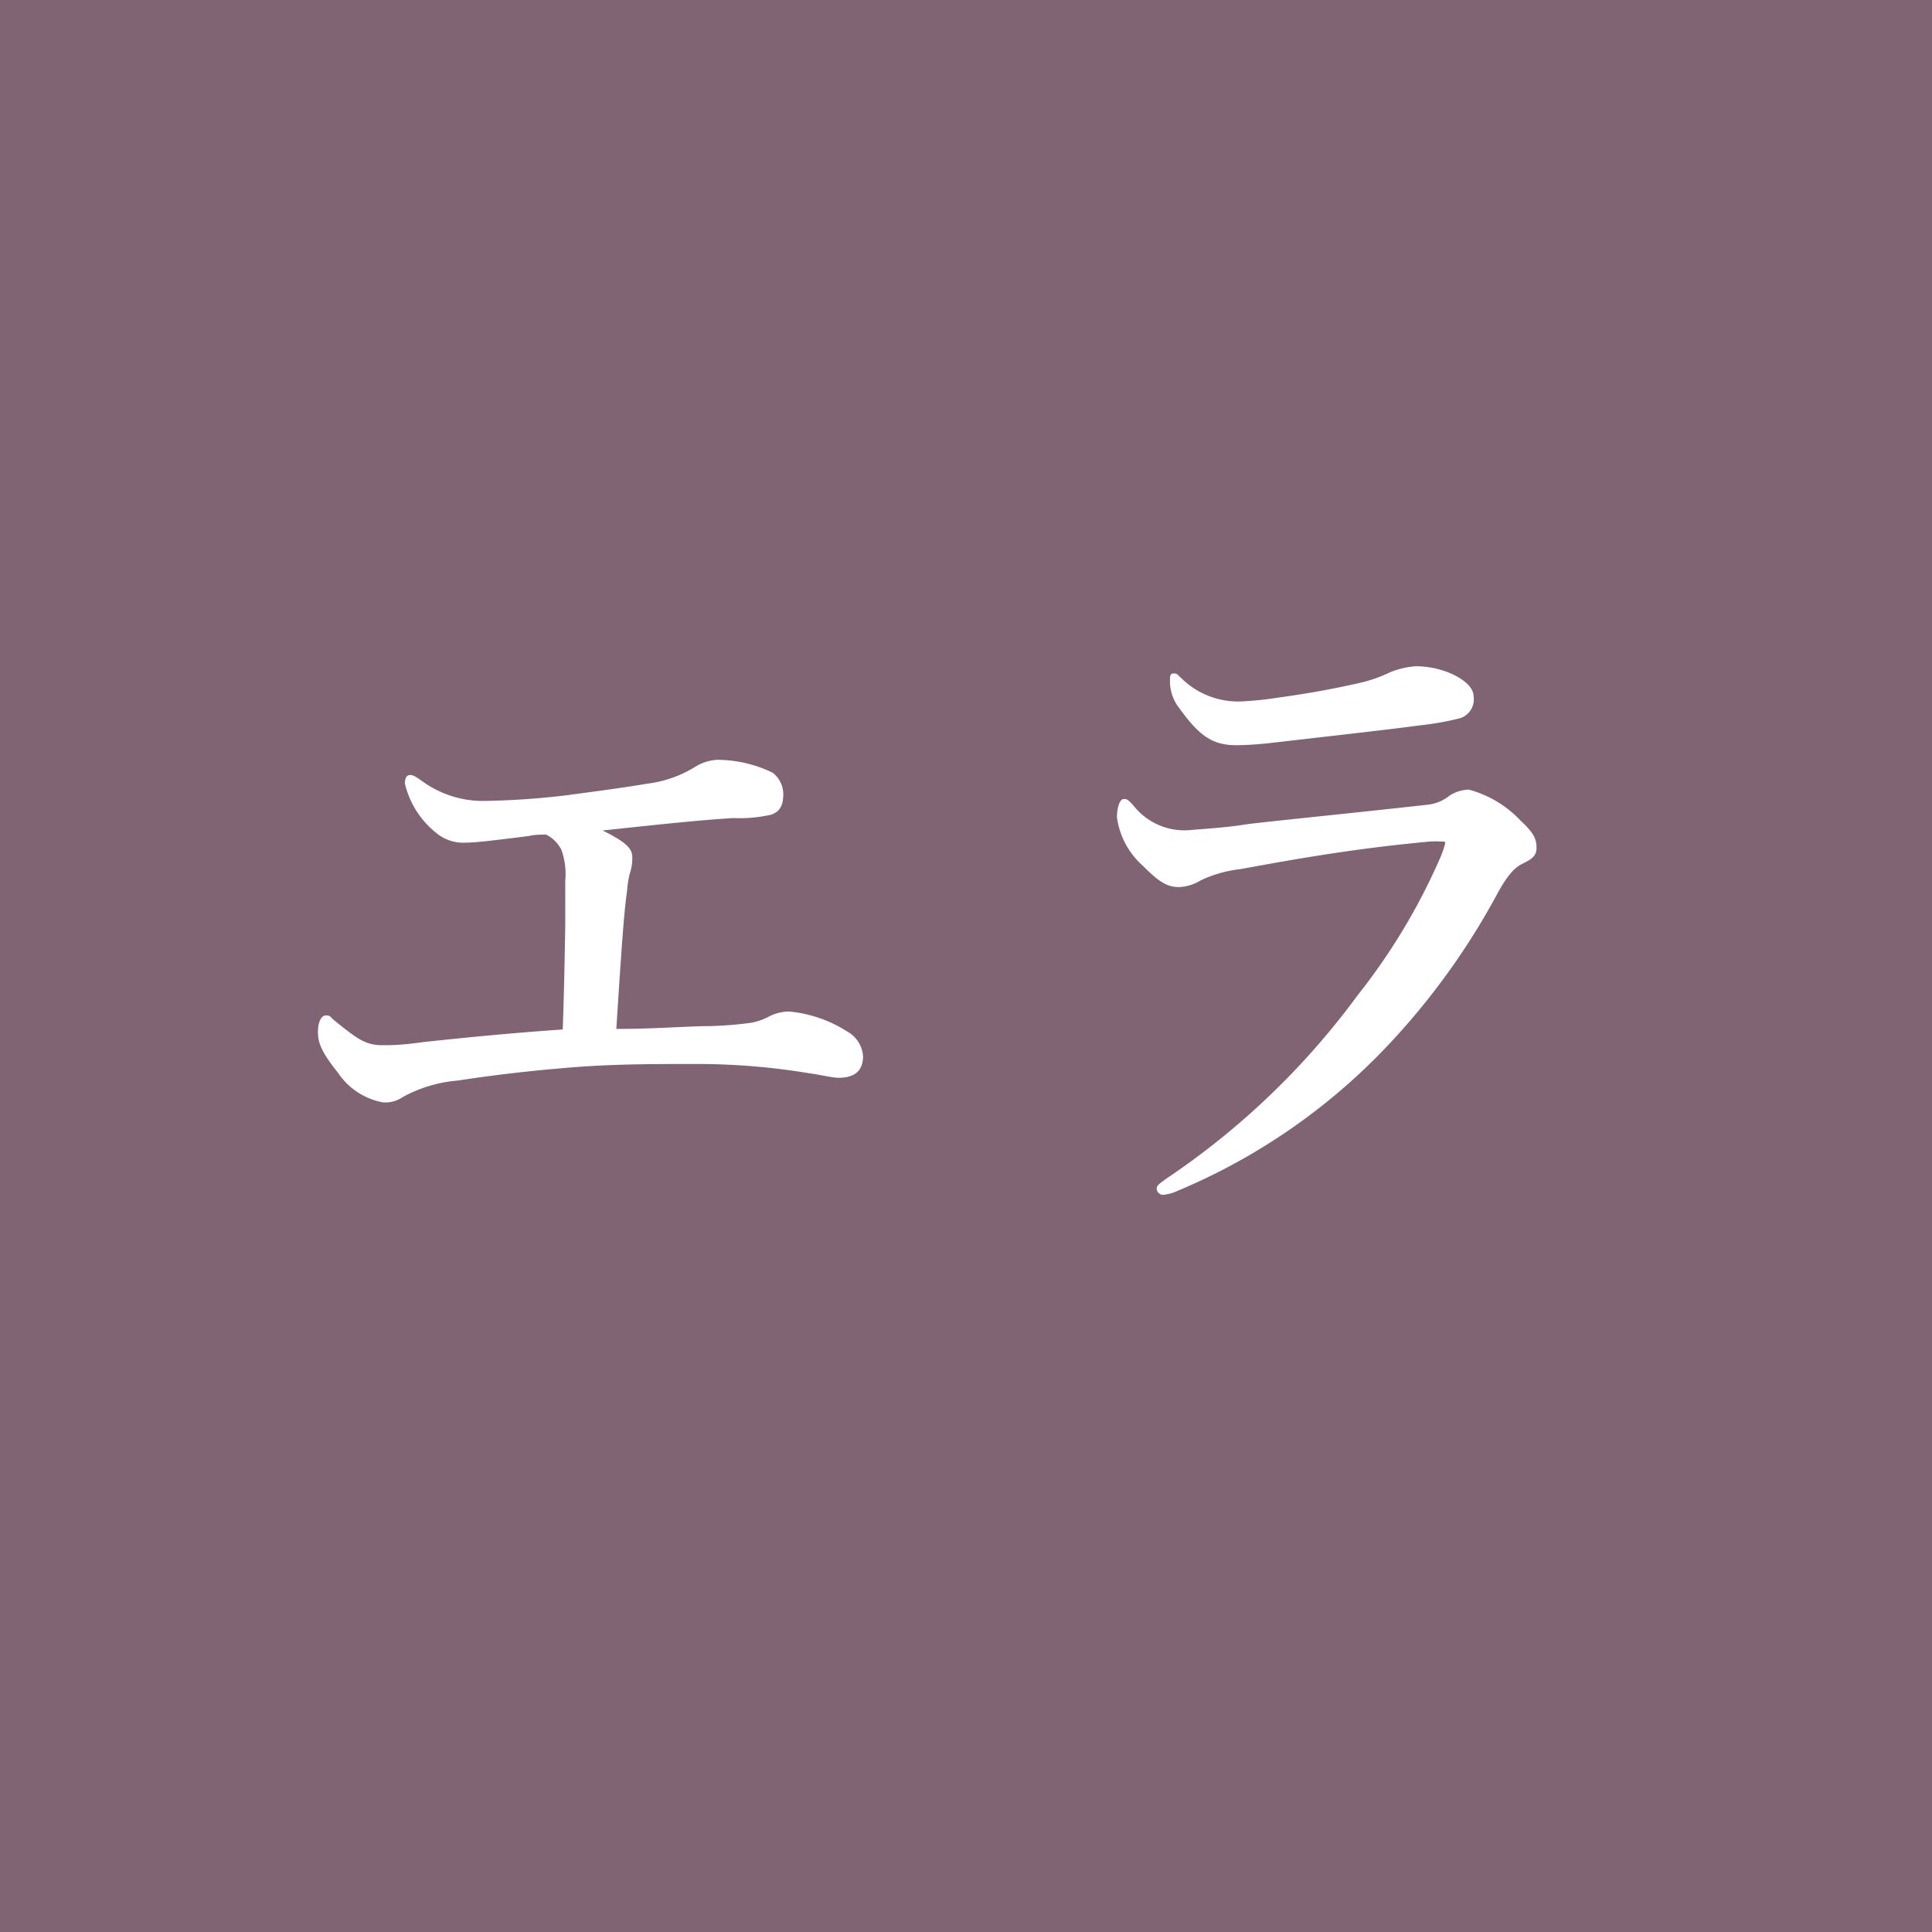 <svg xmlns="http://www.w3.org/2000/svg" viewBox="0 0 70 70"><rect x="0" y="0" width="70" height="70" fill="#333333" stroke="none"/><defs><style>.cls-1{fill:#806474;}.cls-2{fill:#fff;}</style></defs><title>アセット 16</title><g id="レイヤー_2" data-name="レイヤー 2"><g id="デザイン"><rect class="cls-1" x="0.5" y="0.5" width="69" height="69"/><path class="cls-1" d="M69,1V69H1V1H69m1-1H0V70H70V0Z"/><path class="cls-2" d="M27.19,37.06a2.11,2.11,0,0,0,.69-.24,1.64,1.64,0,0,1,.72-.17,4.71,4.71,0,0,1,2.09.72,1.12,1.12,0,0,1,.58.89c0,.5-.26.79-.89.79-.22,0-.6-.1-1.1-.17a24.76,24.76,0,0,0-4.13-.33c-1.57,0-3.15,0-4.86.16-1.17.1-2.4.24-3.7.44a5,5,0,0,0-2,.6,1.11,1.11,0,0,1-.72.19,2.51,2.51,0,0,1-1.63-1.08c-.62-.77-.72-1.11-.72-1.47s.12-.6.29-.6.14.05.29.17c.86.7,1.15.91,1.77.91.29,0,.68,0,1.52-.12,1.8-.19,3.26-.33,5-.45.05-1.44.07-2.59.09-3.72V31.92a2.6,2.6,0,0,0-.14-1.13,1.25,1.25,0,0,0-.55-.55c-.22,0-.41,0-.63.05-1.34.17-1.94.24-2.28.24a1.52,1.52,0,0,1-1.06-.34,3.25,3.25,0,0,1-1.15-1.8c0-.21.07-.31.19-.31s.22.07.46.24a3.75,3.75,0,0,0,2.21.7,28.6,28.6,0,0,0,2.95-.2c.89-.12,1.85-.24,3-.43a4.27,4.27,0,0,0,1.73-.62,1.67,1.67,0,0,1,.77-.24A4.61,4.61,0,0,1,28,28a1,1,0,0,1,.38.77c0,.43-.14.65-.45.75a5.26,5.26,0,0,1-1.37.12c-1.42.09-2.93.26-4.73.45a6,6,0,0,1,.57.31c.46.29.51.48.51.68a1.81,1.81,0,0,1-.1.6,3.89,3.89,0,0,0-.09.6c-.12.81-.22,2.37-.39,5,1.23,0,2.11-.07,3.15-.1A12.92,12.92,0,0,0,27.19,37.06Z"/><path class="cls-2" d="M45.2,29.86c1.44-.17,3.44-.36,6.49-.7a1.53,1.53,0,0,0,.84-.34,1.36,1.36,0,0,1,.69-.21,4,4,0,0,1,1.88,1.13c.52.48.57.69.57,1s-.26.43-.5.55-.48.31-.87,1a25.82,25.82,0,0,1-3.74,5.29,22.3,22.3,0,0,1-7.88,5.56,1.59,1.59,0,0,1-.53.15.23.23,0,0,1-.24-.24c0-.12.19-.22.34-.34a27.84,27.84,0,0,0,6.94-6.65,22.43,22.43,0,0,0,3-5,3.24,3.24,0,0,0,.17-.5c0-.07,0-.07-.17-.07a2.73,2.73,0,0,0-.38,0c-2.57.24-4.47.56-6.87,1a4.52,4.52,0,0,0-1.44.41,1.63,1.63,0,0,1-.77.24c-.39,0-.68-.12-1.32-.77a2.86,2.86,0,0,1-.94-1.75c0-.41.12-.67.24-.67s.14,0,.36.24a2.35,2.35,0,0,0,2,.89C43.33,30.05,44.36,30,45.2,29.86Zm1.15-4.59c.89-.12,1.88-.29,2.93-.53a5.08,5.08,0,0,0,1.08-.38,3,3,0,0,1,.94-.22c1.06,0,2.09.56,2.09,1.08a.72.72,0,0,1-.48.8,10.29,10.29,0,0,1-1.46.26c-1,.14-3.61.43-5.5.65-.49.05-.87.07-1.16.07-.86,0-1.34-.34-2.06-1.34a1.57,1.57,0,0,1-.34-1c0-.16,0-.26.14-.26s.15.07.27.17a2.93,2.93,0,0,0,2.26.84A12.54,12.54,0,0,0,46.35,25.27Z"/></g></g></svg>